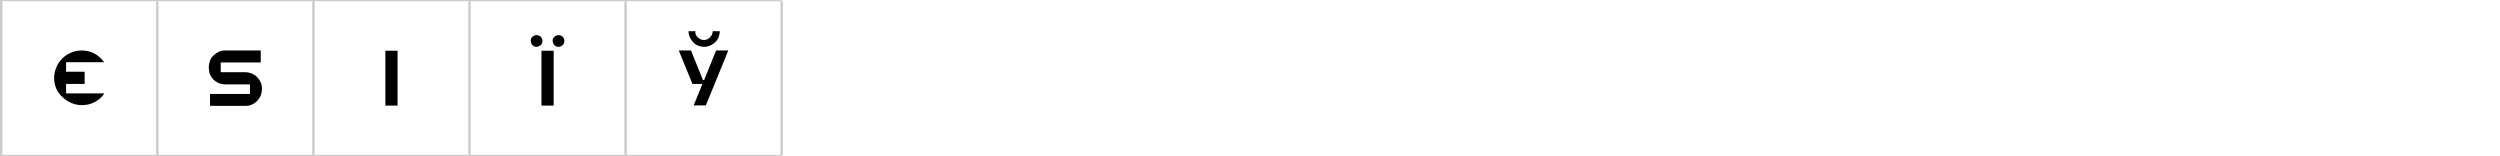 <?xml version="1.0" encoding="UTF-8"?> <!-- Generator: Adobe Illustrator 25.0.1, SVG Export Plug-In . SVG Version: 6.00 Build 0) --> <svg xmlns="http://www.w3.org/2000/svg" xmlns:xlink="http://www.w3.org/1999/xlink" id="Слой_1" x="0px" y="0px" viewBox="0 0 1025 64" style="enable-background:new 0 0 1025 64;" xml:space="preserve"> <style type="text/css"> .st0{fill:none;stroke:#CCCCCC;stroke-miterlimit:10;} </style> <g> <path class="st0" d="M0,0h64.5 M0.5,63.5v-63 M64.5,0h64 M64.5,63.5v-63 M128.5,0h64 M128.5,63.5v-63 M192.5,0h64 M192.5,63.5v-63 M256.5,0h64 M256.5,63.5v-63 M320.5,63.5v-63 M0,64h64.5 M64.5,64h64 M128.5,64h64 M192.5,64h64 M256.5,64h64"></path> <g> <path d="M23.1,36.4c-0.6-1.4-0.9-2.8-0.9-4.4s0.3-3,0.9-4.4c0.6-1.4,1.4-2.6,2.4-3.6s2.2-1.8,3.6-2.4c1.4-0.6,2.8-0.9,4.4-0.9 c1.9,0,3.7,0.4,5.3,1.3c1.6,0.9,2.9,2.1,3.9,3.5H27.1v3.9h7.6v5h-7.6v3.9h15.7c-1,1.5-2.3,2.7-3.9,3.5c-1.6,0.9-3.4,1.3-5.3,1.3 c-1.6,0-3-0.3-4.4-0.9c-1.4-0.6-2.5-1.4-3.6-2.4S23.7,37.7,23.1,36.4z"></path> <path d="M85.6,27.6c0-0.9,0.2-1.8,0.5-2.7s0.8-1.6,1.5-2.2c0.6-0.6,1.3-1.1,2.2-1.5c0.8-0.4,1.7-0.5,2.7-0.5h14.4v4.9H90.5v4h10 c0.9,0,1.8,0.2,2.7,0.5c0.8,0.4,1.6,0.9,2.2,1.5c0.6,0.6,1.1,1.3,1.5,2.2c0.4,0.8,0.5,1.7,0.5,2.7s-0.2,1.8-0.5,2.7 c-0.4,0.8-0.9,1.6-1.5,2.2s-1.3,1.1-2.2,1.5c-0.8,0.4-1.7,0.5-2.7,0.5H86.1v-4.9h16.4v-3.9H92.4c-0.9,0-1.8-0.2-2.7-0.5 c-0.8-0.4-1.6-0.9-2.2-1.5c-0.6-0.6-1.1-1.4-1.5-2.2C85.8,29.4,85.6,28.5,85.6,27.6z"></path> </g> <g> <path d="M163,20.8v22.5H158V20.8H163z"></path> <path d="M221.7,15.1c0.5,0.5,0.7,1,0.7,1.7c0,0.7-0.2,1.3-0.7,1.7s-1.1,0.7-1.7,0.7s-1.3-0.2-1.7-0.7s-0.7-1.1-0.7-1.7 c0-0.7,0.2-1.3,0.7-1.7c0.5-0.5,1.1-0.7,1.7-0.7S221.3,14.6,221.7,15.1z M227,20.8v22.5H222V20.8H227z M227.3,15.1 c0.5-0.5,1.1-0.7,1.7-0.7c0.7,0,1.3,0.2,1.7,0.7c0.5,0.5,0.7,1,0.7,1.7c0,0.7-0.2,1.3-0.7,1.7s-1.1,0.7-1.7,0.7 c-0.7,0-1.3-0.2-1.7-0.7s-0.7-1.1-0.7-1.7C226.5,16.1,226.8,15.5,227.3,15.1z"></path> </g> <g> <path d="M288.7,32.8l4.9-12.1h5l-9.2,22.5h-5l3.6-8.8l0,0h-4.1l-5.6-13.7h5l4.9,12.1H288.7z M285.3,14.2c0.2,0.4,0.4,0.8,0.8,1.1 c0.3,0.3,0.7,0.6,1.1,0.8c0.4,0.2,0.9,0.3,1.4,0.3s0.9-0.1,1.4-0.3c0.4-0.2,0.8-0.4,1.1-0.8c0.3-0.3,0.6-0.7,0.8-1.1 c0.2-0.4,0.3-0.9,0.3-1.4h2.9c0,0.9-0.2,1.7-0.5,2.5c-0.3,0.8-0.8,1.5-1.4,2c-0.6,0.6-1.3,1-2,1.4c-0.8,0.3-1.6,0.5-2.5,0.5 c-0.9,0-1.7-0.2-2.5-0.5c-0.8-0.3-1.5-0.8-2-1.4c-0.6-0.6-1-1.3-1.4-2c-0.3-0.8-0.5-1.6-0.5-2.5h2.9 C285,13.3,285.1,13.8,285.3,14.2z"></path> </g> </g> </svg> 